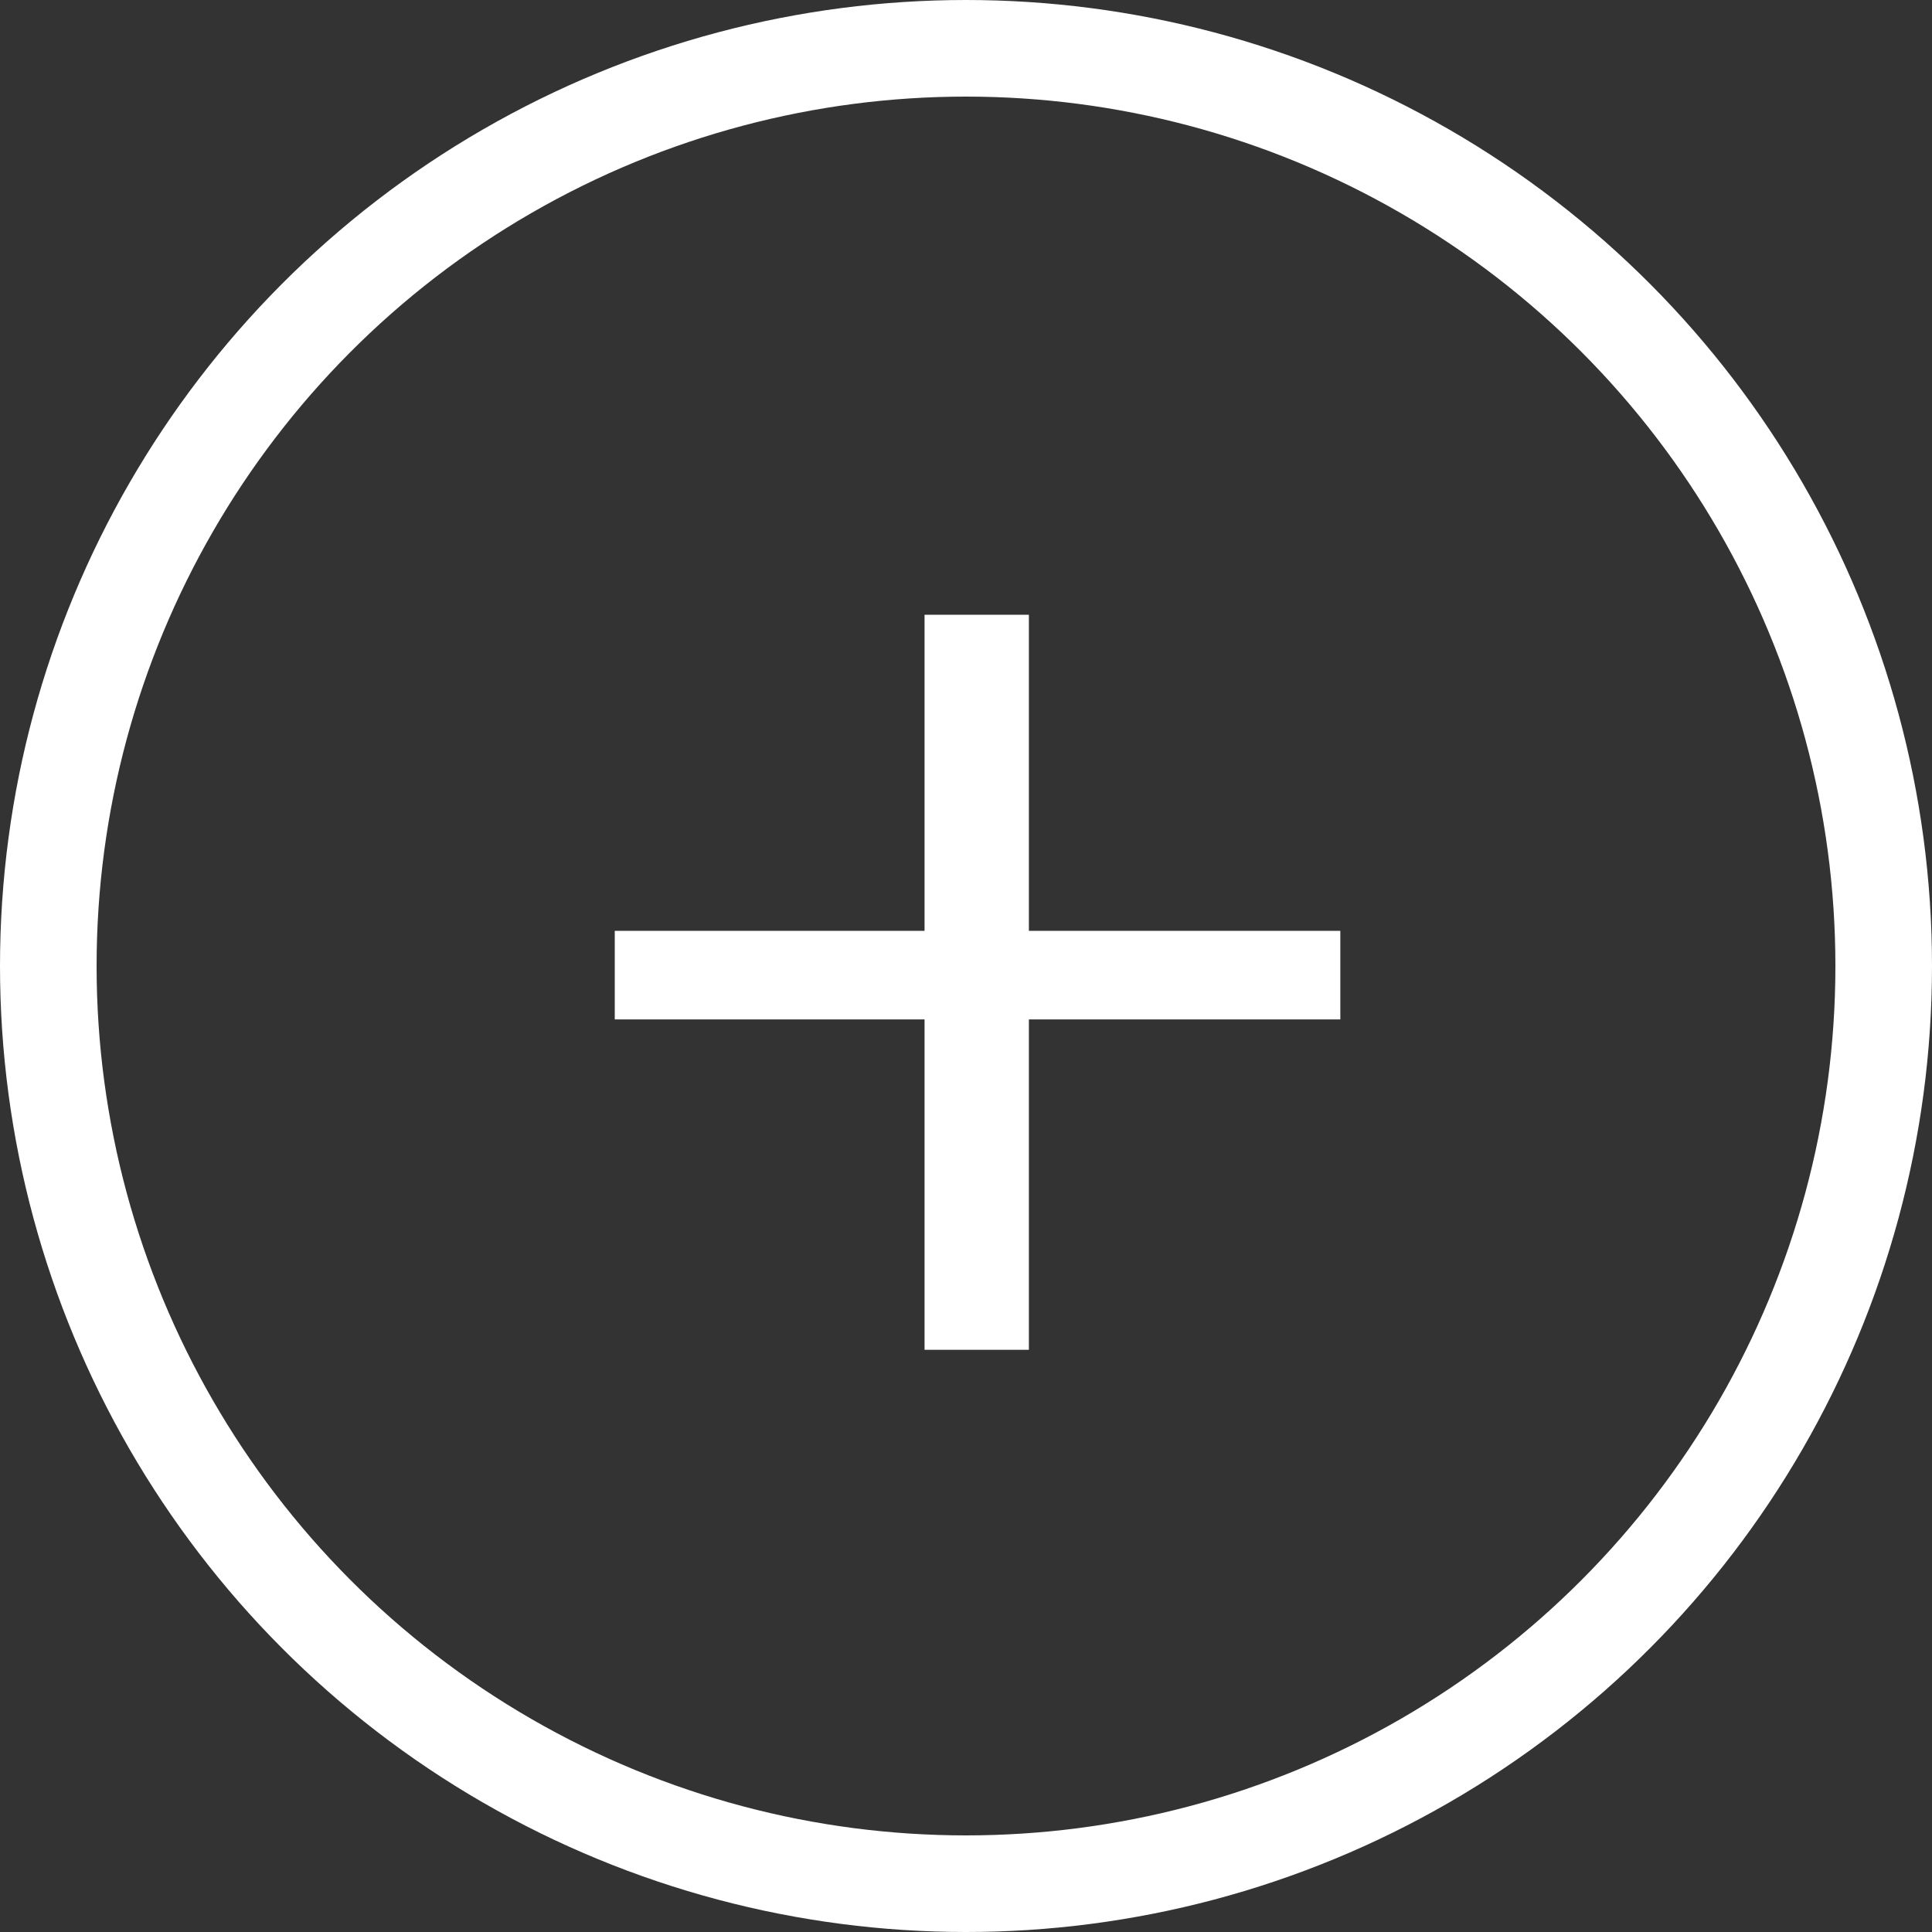 <svg xmlns="http://www.w3.org/2000/svg" width="20" height="20" viewBox="0 0 20 20"><rect x="0" y="0" width="20" height="20" fill="#333333" stroke="none"/><g fill="none" fill-rule="evenodd"><circle cx="10" cy="10" r="9.5" stroke="#FFF"/><path fill="#FFF" fill-rule="nonzero" d="M10.651 13.973v-3.42h3.224v-.917h-3.224V6.364h-1.08v3.272H6.364v.917h3.207v3.42z"/></g></svg>
